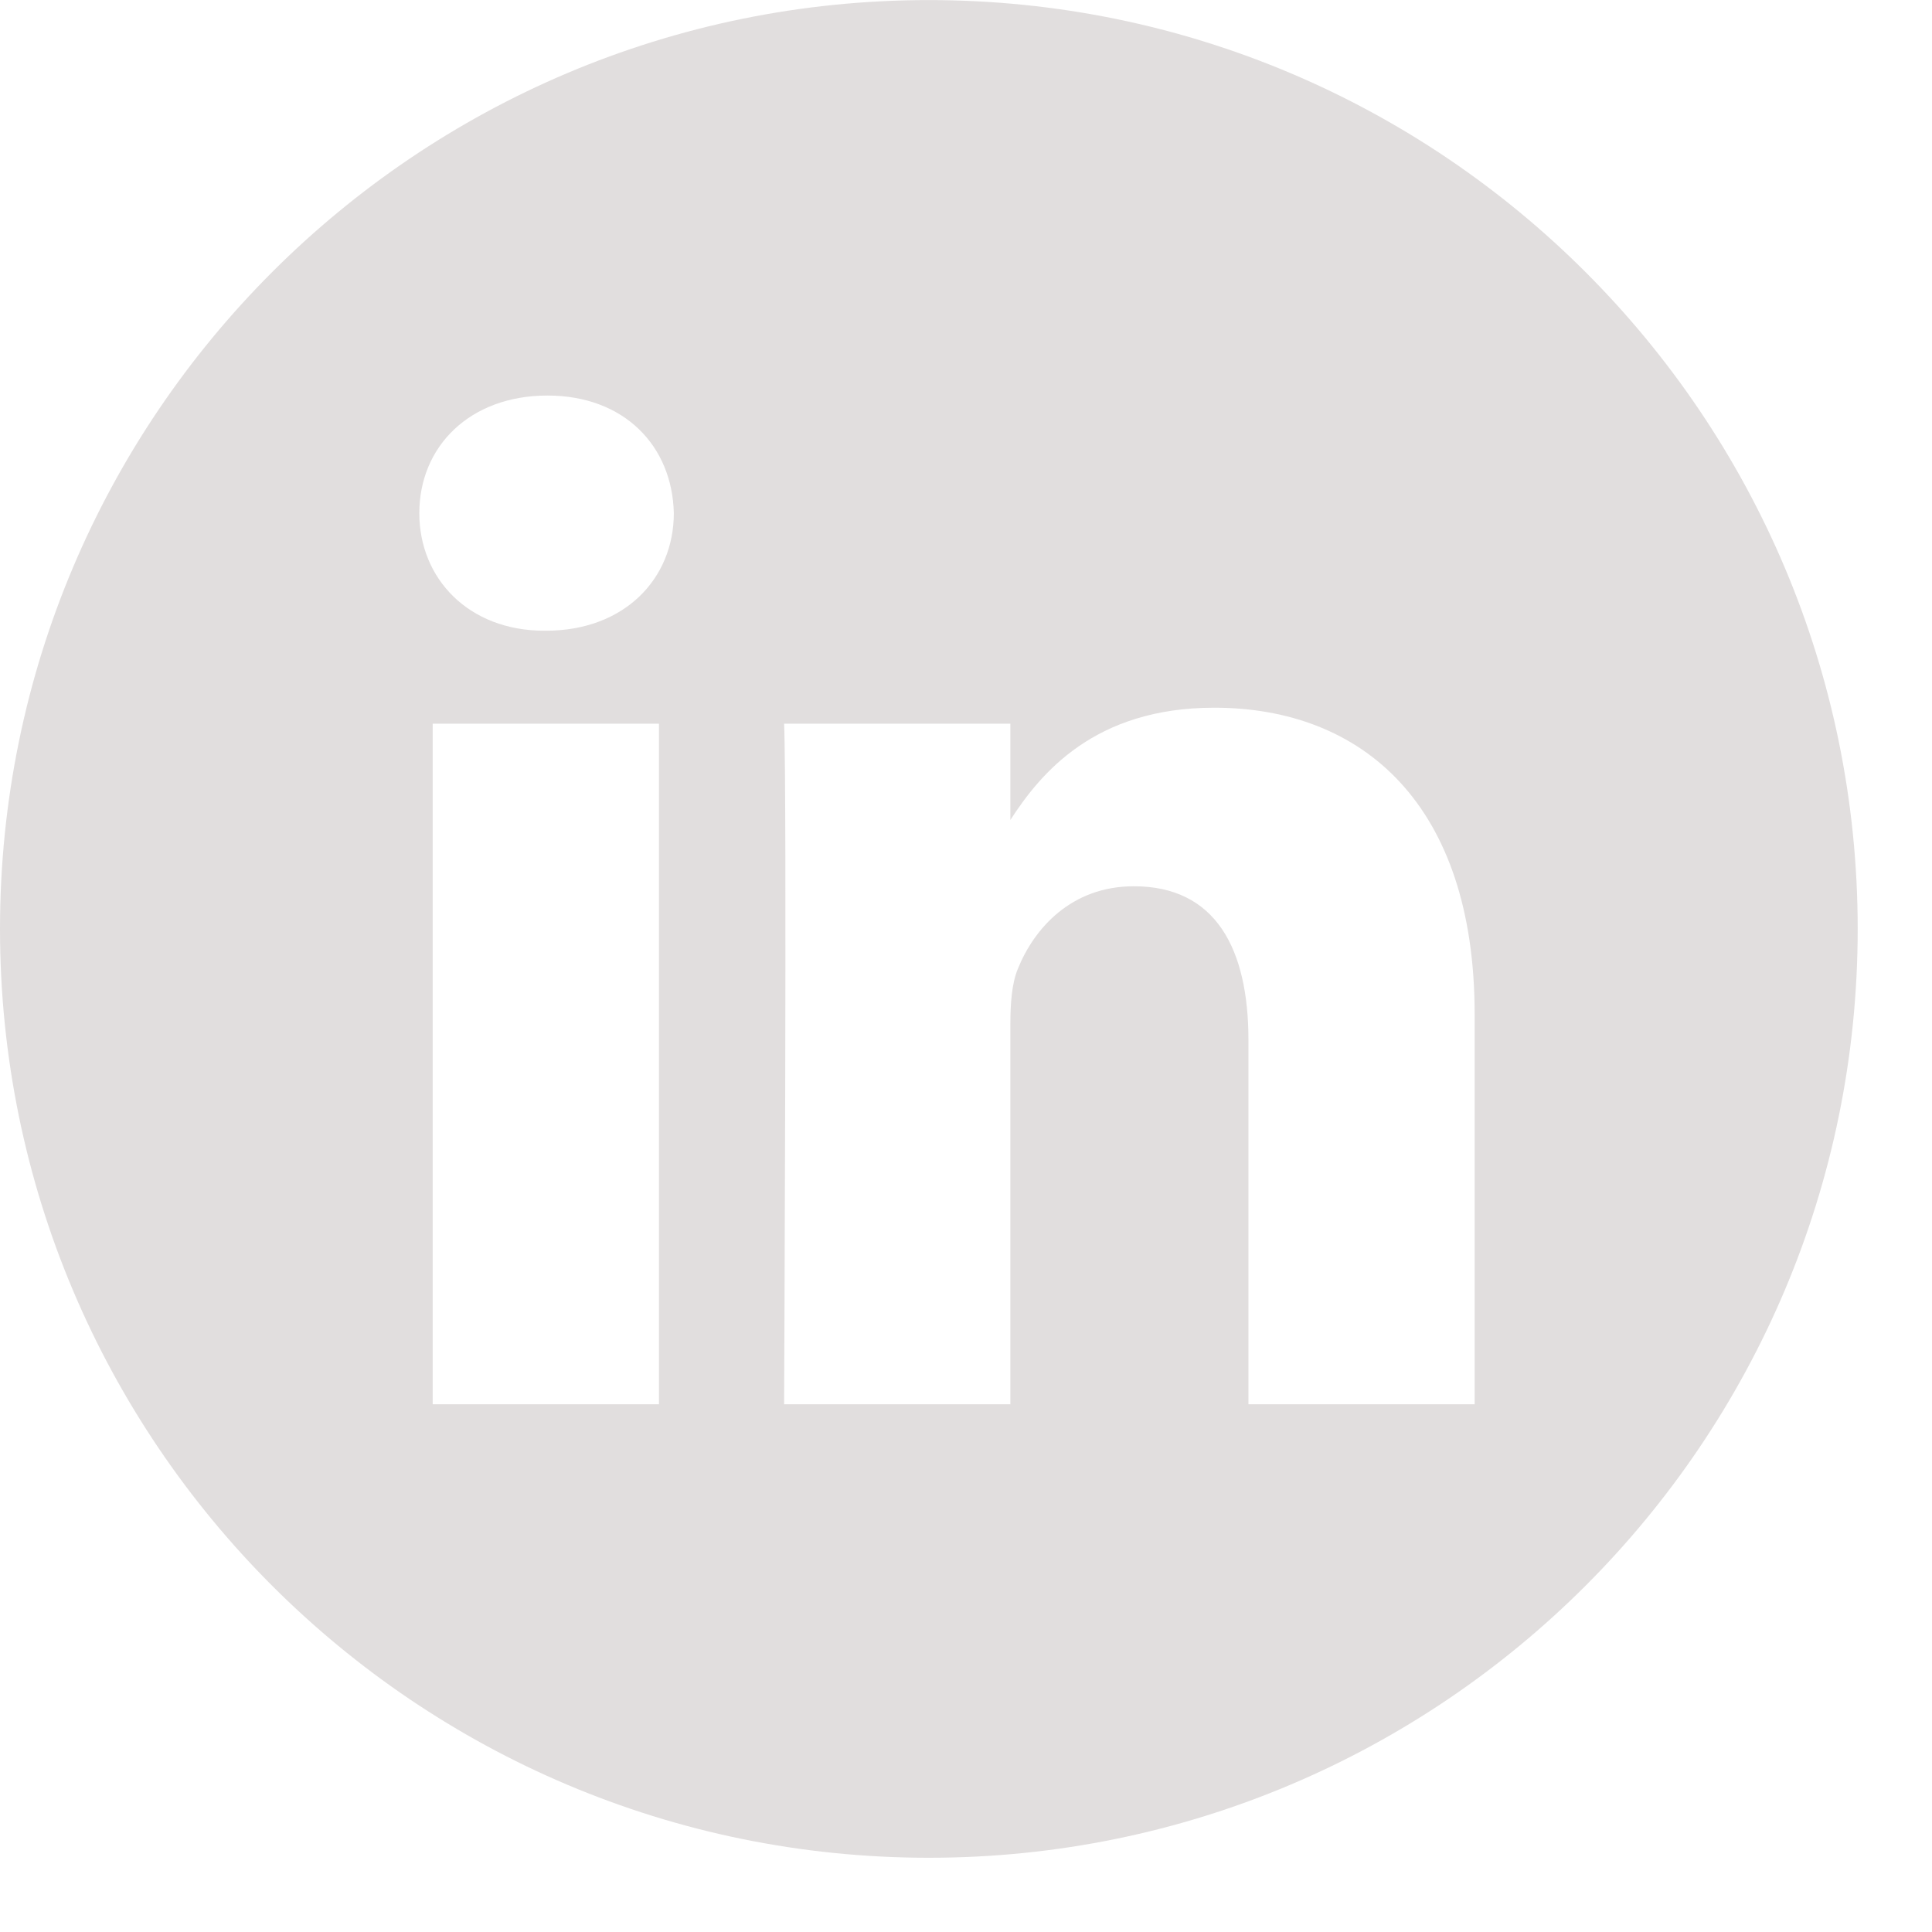 <svg width="26" height="26" viewBox="0 0 26 26" fill="none" xmlns="http://www.w3.org/2000/svg">
<g clip-path="url(#clip0_906_1437)">
<path d="M12.5 0.001C5.598 0.001 0 5.598 0 12.501C0 19.404 5.598 25.001 12.5 25.001C19.402 25.001 25 19.404 25 12.501C25 5.598 19.402 0.001 12.5 0.001ZM8.868 18.898H5.823V9.739H8.868V18.898ZM7.346 8.488H7.326C6.304 8.488 5.643 7.785 5.643 6.906C5.643 6.007 6.324 5.323 7.366 5.323C8.407 5.323 9.048 6.007 9.068 6.906C9.068 7.785 8.407 8.488 7.346 8.488ZM19.845 18.898H16.801V13.998C16.801 12.766 16.36 11.927 15.259 11.927C14.418 11.927 13.917 12.493 13.697 13.04C13.616 13.236 13.597 13.509 13.597 13.783V18.898H10.552C10.552 18.898 10.592 10.598 10.552 9.739H13.597V11.035C14.001 10.411 14.725 9.524 16.34 9.524C18.343 9.524 19.845 10.833 19.845 13.646V18.898Z" fill="#E1DEDE"/>
</g>
<defs>
<clipPath id="clip0_906_1437">
<rect width="26" height="26" fill="white" transform="translate(0 0.001)"/>
</clipPath>
</defs>
</svg>
